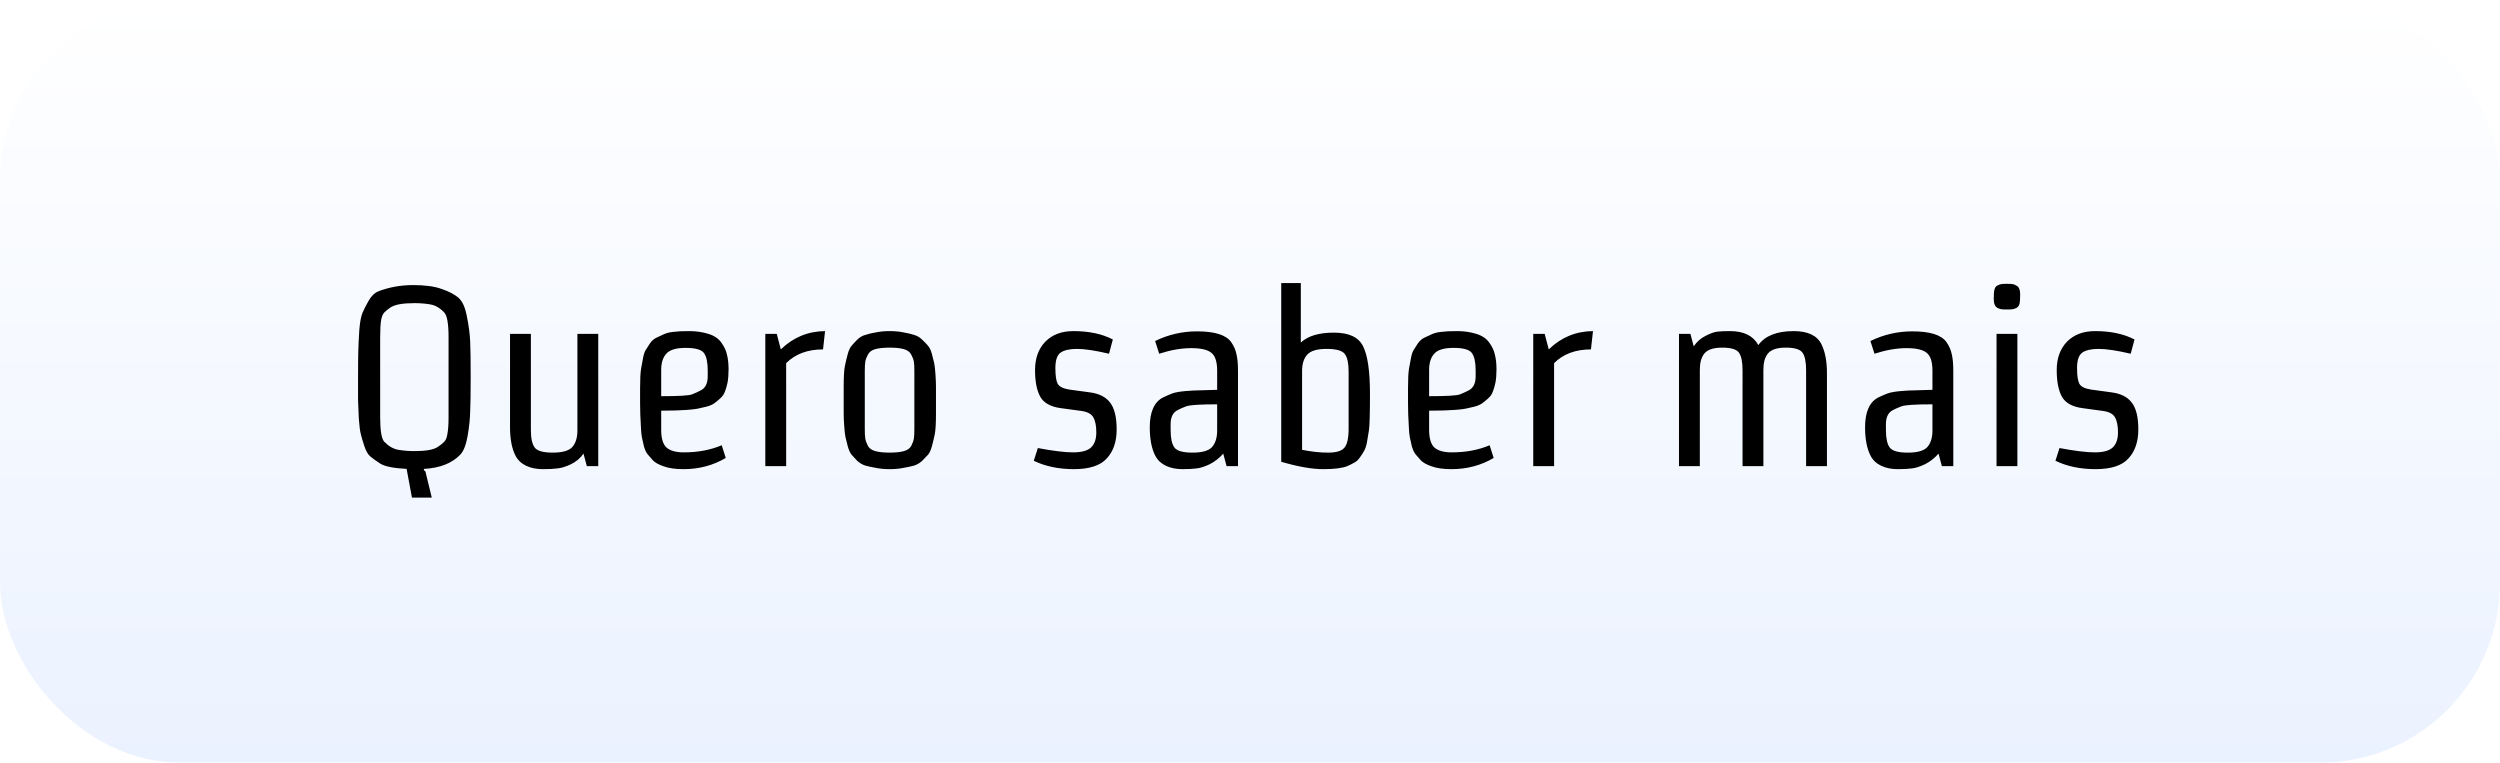 <svg width="236" height="72" viewBox="0 0 236 72" fill="none" xmlns="http://www.w3.org/2000/svg">
<g filter="url(#filter0_i)">
<rect width="236" height="72" rx="17" fill="url(#paint0_linear)"/>
<path d="M33.872 39.512C33.84 38.824 33.816 38.24 33.8 37.76C33.8 37.28 33.8 36.52 33.8 35.48C33.8 34.44 33.808 33.648 33.824 33.104C33.84 32.56 33.872 31.904 33.92 31.136C33.984 30.368 34.088 29.824 34.232 29.504C34.376 29.168 34.568 28.792 34.808 28.376C35.048 27.944 35.36 27.648 35.744 27.488C36.768 27.104 37.848 26.912 38.984 26.912C40.12 26.912 41.016 27.032 41.672 27.272C42.344 27.496 42.872 27.768 43.256 28.088C43.64 28.408 43.912 29 44.072 29.864C44.248 30.728 44.352 31.512 44.384 32.216C44.416 32.92 44.432 34.032 44.432 35.552C44.432 37.072 44.416 38.176 44.384 38.864C44.368 39.552 44.288 40.312 44.144 41.144C44 41.976 43.776 42.56 43.472 42.896C42.688 43.728 41.536 44.184 40.016 44.264V44.384L40.16 44.504L40.76 46.976H38.888L38.384 44.264C37.152 44.2 36.32 44.032 35.888 43.76C35.472 43.488 35.152 43.256 34.928 43.064C34.72 42.872 34.544 42.56 34.4 42.128C34.256 41.696 34.144 41.32 34.064 41C33.984 40.68 33.92 40.184 33.872 39.512ZM42.344 39.368V31.832C42.344 30.552 42.208 29.776 41.936 29.504C41.536 29.072 41.096 28.816 40.616 28.736C40.152 28.656 39.656 28.616 39.128 28.616C38.6 28.616 38.144 28.648 37.76 28.712C37.376 28.776 37.064 28.888 36.824 29.048C36.6 29.208 36.416 29.36 36.272 29.504C36.144 29.648 36.048 29.872 35.984 30.176C35.92 30.56 35.888 31.112 35.888 31.832V39.368C35.888 40.648 36.016 41.424 36.272 41.696C36.688 42.128 37.136 42.384 37.616 42.464C38.096 42.544 38.6 42.584 39.128 42.584C39.656 42.584 40.104 42.552 40.472 42.488C40.856 42.424 41.16 42.312 41.384 42.152C41.624 41.992 41.808 41.84 41.936 41.696C42.08 41.552 42.176 41.328 42.224 41.024C42.304 40.64 42.344 40.088 42.344 39.368ZM48.147 40.328V31.52H50.115V40.592C50.115 41.376 50.235 41.928 50.475 42.248C50.715 42.568 51.283 42.728 52.179 42.728C53.091 42.728 53.707 42.552 54.027 42.2C54.347 41.832 54.507 41.312 54.507 40.64V31.52H56.475V44H55.395L55.083 42.824C54.779 43.256 54.379 43.592 53.883 43.832C53.403 44.056 52.987 44.184 52.635 44.216C52.299 44.264 51.835 44.288 51.243 44.288C50.651 44.288 50.131 44.184 49.683 43.976C49.235 43.768 48.899 43.456 48.675 43.04C48.323 42.368 48.147 41.464 48.147 40.328ZM62.417 34.928V37.4C64.049 37.4 65.017 37.344 65.321 37.232C65.641 37.104 65.921 36.976 66.161 36.848C66.593 36.624 66.809 36.184 66.809 35.528V34.976C66.809 34.192 66.689 33.64 66.449 33.32C66.209 33 65.633 32.84 64.721 32.84C63.825 32.84 63.217 33.024 62.897 33.392C62.577 33.744 62.417 34.256 62.417 34.928ZM62.633 31.568C62.905 31.44 63.217 31.36 63.569 31.328C63.921 31.28 64.417 31.256 65.057 31.256C65.713 31.256 66.321 31.344 66.881 31.52C67.441 31.696 67.849 31.976 68.105 32.36C68.377 32.728 68.553 33.112 68.633 33.512C68.729 33.896 68.777 34.344 68.777 34.856C68.777 35.352 68.745 35.768 68.681 36.104C68.617 36.424 68.537 36.704 68.441 36.944C68.361 37.184 68.217 37.4 68.009 37.592C67.817 37.768 67.633 37.92 67.457 38.048C67.297 38.176 67.049 38.288 66.713 38.384C66.393 38.464 66.113 38.528 65.873 38.576C65.633 38.624 65.289 38.664 64.841 38.696C64.169 38.744 63.361 38.768 62.417 38.768V40.568C62.417 41.4 62.593 41.968 62.945 42.272C63.297 42.56 63.833 42.704 64.553 42.704C65.881 42.704 67.073 42.48 68.129 42.032L68.513 43.232C67.313 43.936 65.985 44.288 64.529 44.288C63.761 44.288 63.137 44.2 62.657 44.024C62.193 43.864 61.857 43.68 61.649 43.472C61.457 43.264 61.289 43.072 61.145 42.896C61.001 42.72 60.881 42.464 60.785 42.128C60.705 41.792 60.641 41.504 60.593 41.264C60.545 41.008 60.513 40.656 60.497 40.208C60.449 39.44 60.425 38.72 60.425 38.048V36.608C60.425 35.76 60.457 35.152 60.521 34.784C60.585 34.416 60.649 34.072 60.713 33.752C60.777 33.416 60.865 33.168 60.977 33.008C61.089 32.832 61.217 32.632 61.361 32.408C61.521 32.184 61.705 32.016 61.913 31.904C62.137 31.792 62.377 31.68 62.633 31.568ZM74.214 44H72.246V31.52H73.326L73.71 32.984C74.878 31.848 76.27 31.272 77.886 31.256L77.694 32.984C76.238 32.984 75.078 33.416 74.214 34.28V44ZM85.284 44.168C84.9 44.248 84.468 44.288 83.988 44.288C83.508 44.288 83.076 44.248 82.692 44.168C82.308 44.104 81.972 44.032 81.684 43.952C81.396 43.856 81.14 43.704 80.916 43.496C80.708 43.272 80.532 43.08 80.388 42.92C80.244 42.744 80.124 42.48 80.028 42.128C79.932 41.776 79.86 41.488 79.812 41.264C79.764 41.024 79.724 40.664 79.692 40.184C79.66 39.704 79.644 39.328 79.644 39.056V36.464C79.644 35.536 79.684 34.888 79.764 34.52C79.844 34.136 79.932 33.768 80.028 33.416C80.124 33.064 80.244 32.808 80.388 32.648C80.532 32.472 80.708 32.28 80.916 32.072C81.14 31.848 81.396 31.696 81.684 31.616C81.972 31.52 82.308 31.44 82.692 31.376C83.076 31.296 83.508 31.256 83.988 31.256C84.468 31.256 84.9 31.296 85.284 31.376C85.668 31.44 86.004 31.52 86.292 31.616C86.58 31.696 86.836 31.848 87.06 32.072C87.284 32.28 87.468 32.472 87.612 32.648C87.756 32.808 87.876 33.064 87.972 33.416C88.068 33.768 88.14 34.056 88.188 34.28C88.236 34.504 88.276 34.856 88.308 35.336C88.34 35.816 88.356 36.192 88.356 36.464C88.356 36.464 88.356 37.328 88.356 39.056C88.356 39.984 88.316 40.64 88.236 41.024C88.156 41.408 88.068 41.776 87.972 42.128C87.876 42.48 87.756 42.744 87.612 42.92C87.468 43.08 87.284 43.272 87.06 43.496C86.836 43.704 86.58 43.856 86.292 43.952C86.004 44.032 85.668 44.104 85.284 44.168ZM86.316 40.52V35.024C86.316 34.624 86.3 34.328 86.268 34.136C86.236 33.944 86.156 33.728 86.028 33.488C85.9 33.232 85.668 33.056 85.332 32.96C84.996 32.864 84.548 32.816 83.988 32.816C83.428 32.816 82.972 32.864 82.62 32.96C82.284 33.056 82.052 33.232 81.924 33.488C81.796 33.728 81.716 33.944 81.684 34.136C81.652 34.328 81.636 34.624 81.636 35.024V40.52C81.636 40.92 81.652 41.216 81.684 41.408C81.716 41.6 81.796 41.824 81.924 42.08C82.052 42.32 82.284 42.488 82.62 42.584C82.972 42.68 83.428 42.728 83.988 42.728C84.548 42.728 84.996 42.68 85.332 42.584C85.668 42.488 85.9 42.32 86.028 42.08C86.156 41.824 86.236 41.6 86.268 41.408C86.3 41.216 86.316 40.92 86.316 40.52ZM102.892 37.04C103.756 37.152 104.388 37.472 104.788 38C105.204 38.528 105.412 39.376 105.412 40.544C105.412 41.696 105.1 42.608 104.476 43.28C103.868 43.952 102.836 44.288 101.38 44.288C99.94 44.288 98.676 44.024 97.588 43.496L97.972 42.296C99.412 42.568 100.524 42.704 101.308 42.704C102.092 42.704 102.652 42.552 102.988 42.248C103.324 41.928 103.492 41.456 103.492 40.832C103.492 40.192 103.396 39.712 103.204 39.392C103.028 39.072 102.652 38.872 102.076 38.792L100.132 38.528C99.188 38.4 98.548 38.048 98.212 37.472C97.876 36.88 97.708 36.032 97.708 34.928C97.708 33.824 98.028 32.936 98.668 32.264C99.324 31.592 100.212 31.256 101.332 31.256C102.804 31.256 104.044 31.52 105.052 32.048L104.692 33.392C103.396 33.088 102.388 32.936 101.668 32.936C100.964 32.936 100.444 33.056 100.108 33.296C99.788 33.536 99.628 34.016 99.628 34.736C99.628 35.456 99.7 35.952 99.844 36.224C99.988 36.496 100.356 36.68 100.948 36.776L102.892 37.04ZM116.867 44H115.787L115.475 42.824C115.091 43.256 114.659 43.592 114.179 43.832C113.699 44.056 113.299 44.184 112.979 44.216C112.659 44.264 112.203 44.288 111.611 44.288C111.035 44.288 110.523 44.184 110.075 43.976C109.627 43.768 109.291 43.456 109.067 43.04C108.715 42.368 108.539 41.464 108.539 40.328C108.539 38.888 108.955 37.952 109.787 37.52C110.123 37.36 110.419 37.232 110.675 37.136C110.947 37.04 111.347 36.968 111.875 36.92C112.419 36.872 112.875 36.848 113.243 36.848C113.627 36.832 114.179 36.816 114.899 36.8V35C114.899 34.168 114.723 33.608 114.371 33.32C114.019 33.016 113.379 32.864 112.451 32.864C111.523 32.864 110.515 33.04 109.427 33.392L109.043 32.192C110.291 31.584 111.611 31.28 113.003 31.28C114.667 31.28 115.739 31.616 116.219 32.288C116.475 32.656 116.643 33.04 116.723 33.44C116.819 33.84 116.867 34.36 116.867 35V44ZM114.899 40.64V38.168C113.267 38.168 112.291 38.232 111.971 38.36C111.667 38.472 111.395 38.592 111.155 38.72C110.723 38.944 110.507 39.384 110.507 40.04V40.592C110.507 41.376 110.627 41.928 110.867 42.248C111.107 42.568 111.675 42.728 112.571 42.728C113.483 42.728 114.099 42.552 114.419 42.2C114.739 41.832 114.899 41.312 114.899 40.64ZM122.917 35.024V42.464C123.797 42.64 124.613 42.728 125.365 42.728C126.133 42.728 126.645 42.576 126.901 42.272C127.173 41.968 127.309 41.368 127.309 40.472V35.072C127.309 34.288 127.189 33.736 126.949 33.416C126.709 33.096 126.133 32.936 125.221 32.936C124.325 32.936 123.717 33.12 123.397 33.488C123.077 33.84 122.917 34.352 122.917 35.024ZM120.949 26.72H122.797V32.336C123.469 31.712 124.509 31.4 125.917 31.4C127.341 31.4 128.261 31.832 128.677 32.696C129.109 33.544 129.325 35.04 129.325 37.184C129.325 39.04 129.293 40.184 129.229 40.616C129.165 41.032 129.101 41.416 129.037 41.768C128.973 42.104 128.885 42.368 128.773 42.56C128.677 42.736 128.549 42.936 128.389 43.16C128.245 43.384 128.069 43.552 127.861 43.664C127.669 43.776 127.445 43.888 127.189 44C126.725 44.192 125.965 44.288 124.909 44.288C123.853 44.288 122.533 44.056 120.949 43.592V26.72ZM134.909 34.928V37.4C136.541 37.4 137.509 37.344 137.813 37.232C138.133 37.104 138.413 36.976 138.653 36.848C139.085 36.624 139.301 36.184 139.301 35.528V34.976C139.301 34.192 139.181 33.64 138.941 33.32C138.701 33 138.125 32.84 137.213 32.84C136.317 32.84 135.709 33.024 135.389 33.392C135.069 33.744 134.909 34.256 134.909 34.928ZM135.125 31.568C135.397 31.44 135.709 31.36 136.061 31.328C136.413 31.28 136.909 31.256 137.549 31.256C138.205 31.256 138.813 31.344 139.373 31.52C139.933 31.696 140.341 31.976 140.597 32.36C140.869 32.728 141.045 33.112 141.125 33.512C141.221 33.896 141.269 34.344 141.269 34.856C141.269 35.352 141.237 35.768 141.173 36.104C141.109 36.424 141.029 36.704 140.933 36.944C140.853 37.184 140.709 37.4 140.501 37.592C140.309 37.768 140.125 37.92 139.949 38.048C139.789 38.176 139.541 38.288 139.205 38.384C138.885 38.464 138.605 38.528 138.365 38.576C138.125 38.624 137.781 38.664 137.333 38.696C136.661 38.744 135.853 38.768 134.909 38.768V40.568C134.909 41.4 135.085 41.968 135.437 42.272C135.789 42.56 136.325 42.704 137.045 42.704C138.373 42.704 139.565 42.48 140.621 42.032L141.005 43.232C139.805 43.936 138.477 44.288 137.021 44.288C136.253 44.288 135.629 44.2 135.149 44.024C134.685 43.864 134.349 43.68 134.141 43.472C133.949 43.264 133.781 43.072 133.637 42.896C133.493 42.72 133.373 42.464 133.277 42.128C133.197 41.792 133.133 41.504 133.085 41.264C133.037 41.008 133.005 40.656 132.989 40.208C132.941 39.44 132.917 38.72 132.917 38.048V36.608C132.917 35.76 132.949 35.152 133.013 34.784C133.077 34.416 133.141 34.072 133.205 33.752C133.269 33.416 133.357 33.168 133.469 33.008C133.581 32.832 133.709 32.632 133.853 32.408C134.013 32.184 134.197 32.016 134.405 31.904C134.629 31.792 134.869 31.68 135.125 31.568ZM146.706 44H144.738V31.52H145.818L146.202 32.984C147.37 31.848 148.762 31.272 150.378 31.256L150.186 32.984C148.73 32.984 147.57 33.416 146.706 34.28V44ZM172.464 35.216V44H170.496V34.952C170.496 34.168 170.384 33.616 170.16 33.296C169.936 32.976 169.408 32.816 168.576 32.816C167.76 32.816 167.2 33 166.896 33.368C166.608 33.72 166.464 34.232 166.464 34.904V44H164.496V34.952C164.496 34.168 164.384 33.616 164.16 33.296C163.936 32.976 163.408 32.816 162.576 32.816C161.76 32.816 161.2 33 160.896 33.368C160.608 33.72 160.464 34.232 160.464 34.904V44H158.496V31.52H159.576L159.888 32.696C160.176 32.264 160.544 31.936 160.992 31.712C161.456 31.472 161.84 31.336 162.144 31.304C162.448 31.272 162.84 31.256 163.32 31.256C164.616 31.256 165.504 31.696 165.984 32.576C166.624 31.696 167.736 31.256 169.32 31.256C170.648 31.256 171.52 31.664 171.936 32.48C172.288 33.184 172.464 34.096 172.464 35.216ZM184.391 44H183.311L182.999 42.824C182.615 43.256 182.183 43.592 181.703 43.832C181.223 44.056 180.823 44.184 180.503 44.216C180.183 44.264 179.727 44.288 179.135 44.288C178.559 44.288 178.047 44.184 177.599 43.976C177.151 43.768 176.815 43.456 176.591 43.04C176.239 42.368 176.063 41.464 176.063 40.328C176.063 38.888 176.479 37.952 177.311 37.52C177.647 37.36 177.943 37.232 178.199 37.136C178.471 37.04 178.871 36.968 179.399 36.92C179.943 36.872 180.399 36.848 180.767 36.848C181.151 36.832 181.703 36.816 182.423 36.8V35C182.423 34.168 182.247 33.608 181.895 33.32C181.543 33.016 180.903 32.864 179.975 32.864C179.047 32.864 178.039 33.04 176.951 33.392L176.567 32.192C177.815 31.584 179.135 31.28 180.527 31.28C182.191 31.28 183.263 31.616 183.743 32.288C183.999 32.656 184.167 33.04 184.247 33.44C184.343 33.84 184.391 34.36 184.391 35V44ZM182.423 40.64V38.168C180.791 38.168 179.815 38.232 179.495 38.36C179.191 38.472 178.919 38.592 178.679 38.72C178.247 38.944 178.031 39.384 178.031 40.04V40.592C178.031 41.376 178.151 41.928 178.391 42.248C178.631 42.568 179.199 42.728 180.095 42.728C181.007 42.728 181.623 42.552 181.943 42.2C182.263 41.832 182.423 41.312 182.423 40.64ZM188.473 31.52H190.441V44H188.473V31.52ZM188.929 26.816C189.041 26.8 189.217 26.792 189.457 26.792C189.697 26.792 189.873 26.8 189.985 26.816C190.097 26.832 190.217 26.88 190.345 26.96C190.585 27.072 190.705 27.352 190.705 27.8C190.705 28.232 190.681 28.536 190.633 28.712C190.585 28.872 190.489 28.992 190.345 29.072C190.217 29.136 190.097 29.176 189.985 29.192C189.873 29.208 189.697 29.216 189.457 29.216C189.217 29.216 189.041 29.208 188.929 29.192C188.817 29.176 188.697 29.136 188.569 29.072C188.329 28.944 188.209 28.664 188.209 28.232C188.209 27.784 188.233 27.48 188.281 27.32C188.329 27.144 188.417 27.024 188.545 26.96C188.689 26.88 188.817 26.832 188.929 26.816ZM199.338 37.04C200.202 37.152 200.834 37.472 201.234 38C201.65 38.528 201.858 39.376 201.858 40.544C201.858 41.696 201.546 42.608 200.922 43.28C200.314 43.952 199.282 44.288 197.826 44.288C196.386 44.288 195.122 44.024 194.034 43.496L194.418 42.296C195.858 42.568 196.97 42.704 197.754 42.704C198.538 42.704 199.098 42.552 199.434 42.248C199.77 41.928 199.938 41.456 199.938 40.832C199.938 40.192 199.842 39.712 199.65 39.392C199.474 39.072 199.098 38.872 198.522 38.792L196.578 38.528C195.634 38.4 194.994 38.048 194.658 37.472C194.322 36.88 194.154 36.032 194.154 34.928C194.154 33.824 194.474 32.936 195.114 32.264C195.77 31.592 196.658 31.256 197.778 31.256C199.25 31.256 200.49 31.52 201.498 32.048L201.138 33.392C199.842 33.088 198.834 32.936 198.114 32.936C197.41 32.936 196.89 33.056 196.554 33.296C196.234 33.536 196.074 34.016 196.074 34.736C196.074 35.456 196.146 35.952 196.29 36.224C196.434 36.496 196.802 36.68 197.394 36.776L199.338 37.04Z" fill="black"/>
</g>
<defs>
<filter id="filter0_i" x="0" y="0" width="236" height="72" filterUnits="userSpaceOnUse" color-interpolation-filters="sRGB">
<feFlood flood-opacity="0" result="BackgroundImageFix"/>
<feBlend mode="normal" in="SourceGraphic" in2="BackgroundImageFix" result="shape"/>
<feColorMatrix in="SourceAlpha" type="matrix" values="0 0 0 0 0 0 0 0 0 0 0 0 0 0 0 0 0 0 127 0" result="hardAlpha"/>
<feOffset/>
<feGaussianBlur stdDeviation="9.5"/>
<feComposite in2="hardAlpha" operator="arithmetic" k2="-1" k3="1"/>
<feColorMatrix type="matrix" values="0 0 0 0 1 0 0 0 0 1 0 0 0 0 1 0 0 0 1 0"/>
<feBlend mode="normal" in2="shape" result="effect1_innerShadow"/>
</filter>
<linearGradient id="paint0_linear" x1="118" y1="0" x2="118" y2="72" gradientUnits="userSpaceOnUse">
<stop stop-color="white"/>
<stop offset="1" stop-color="#EBF2FF"/>
</linearGradient>
</defs>
</svg>
